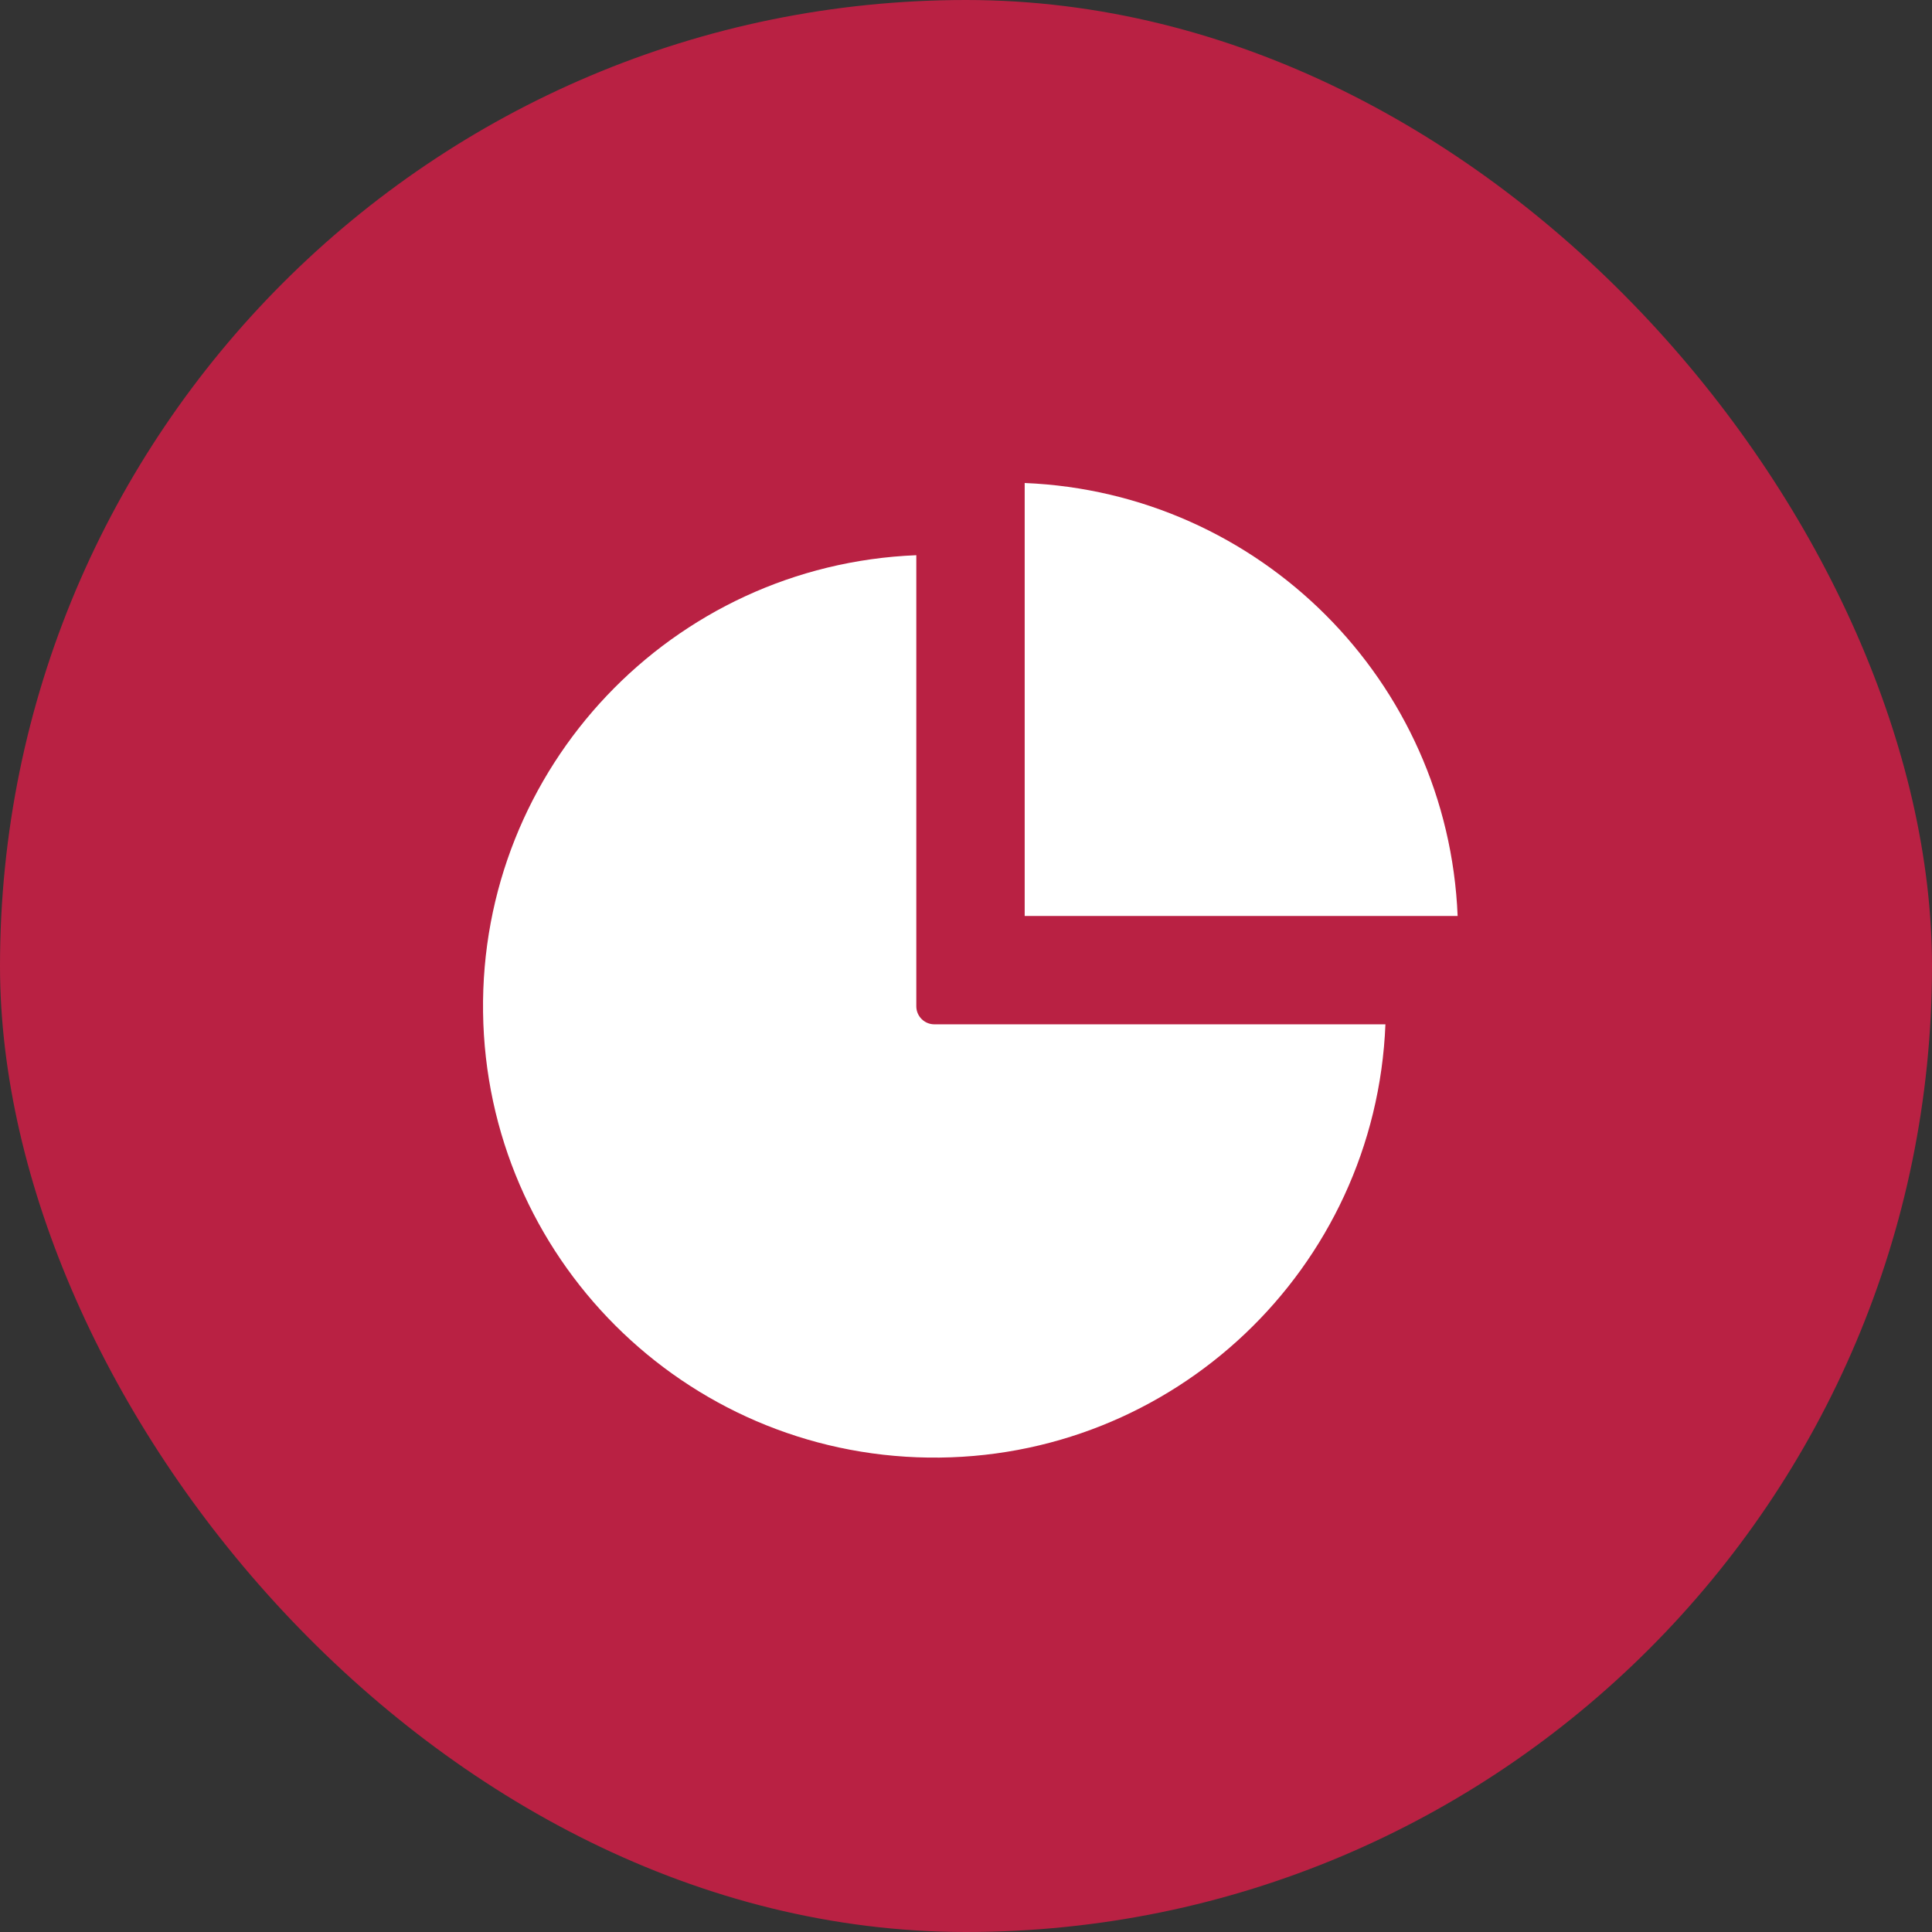 <svg width="32" height="32" viewBox="0 0 32 32" fill="none" xmlns="http://www.w3.org/2000/svg">
    <rect x="0" y="0" width="32" height="32" fill="#333333" stroke="none"/>
    <rect width="32" height="32" rx="16" fill="#B92143"/>
    <g clip-path="url(#clip0_2735_25139)">
        <path d="M16.972 8V15.171H24.143C23.983 11.279 20.864 8.16 16.972 8Z" fill="white"/>
        <path d="M15.476 16.966C15.311 16.966 15.177 16.832 15.177 16.667V9.196C11.129 9.358 7.947 12.715 8.001 16.766C8.055 20.817 11.326 24.088 15.377 24.142C19.428 24.196 22.785 21.014 22.947 16.966H15.476Z" fill="white"/>
    </g>
    <defs>
        <clipPath id="clip0_2735_25139">
            <rect width="18" height="18" fill="white" transform="translate(6.857 6.857)"/>
        </clipPath>
    </defs>
</svg>
